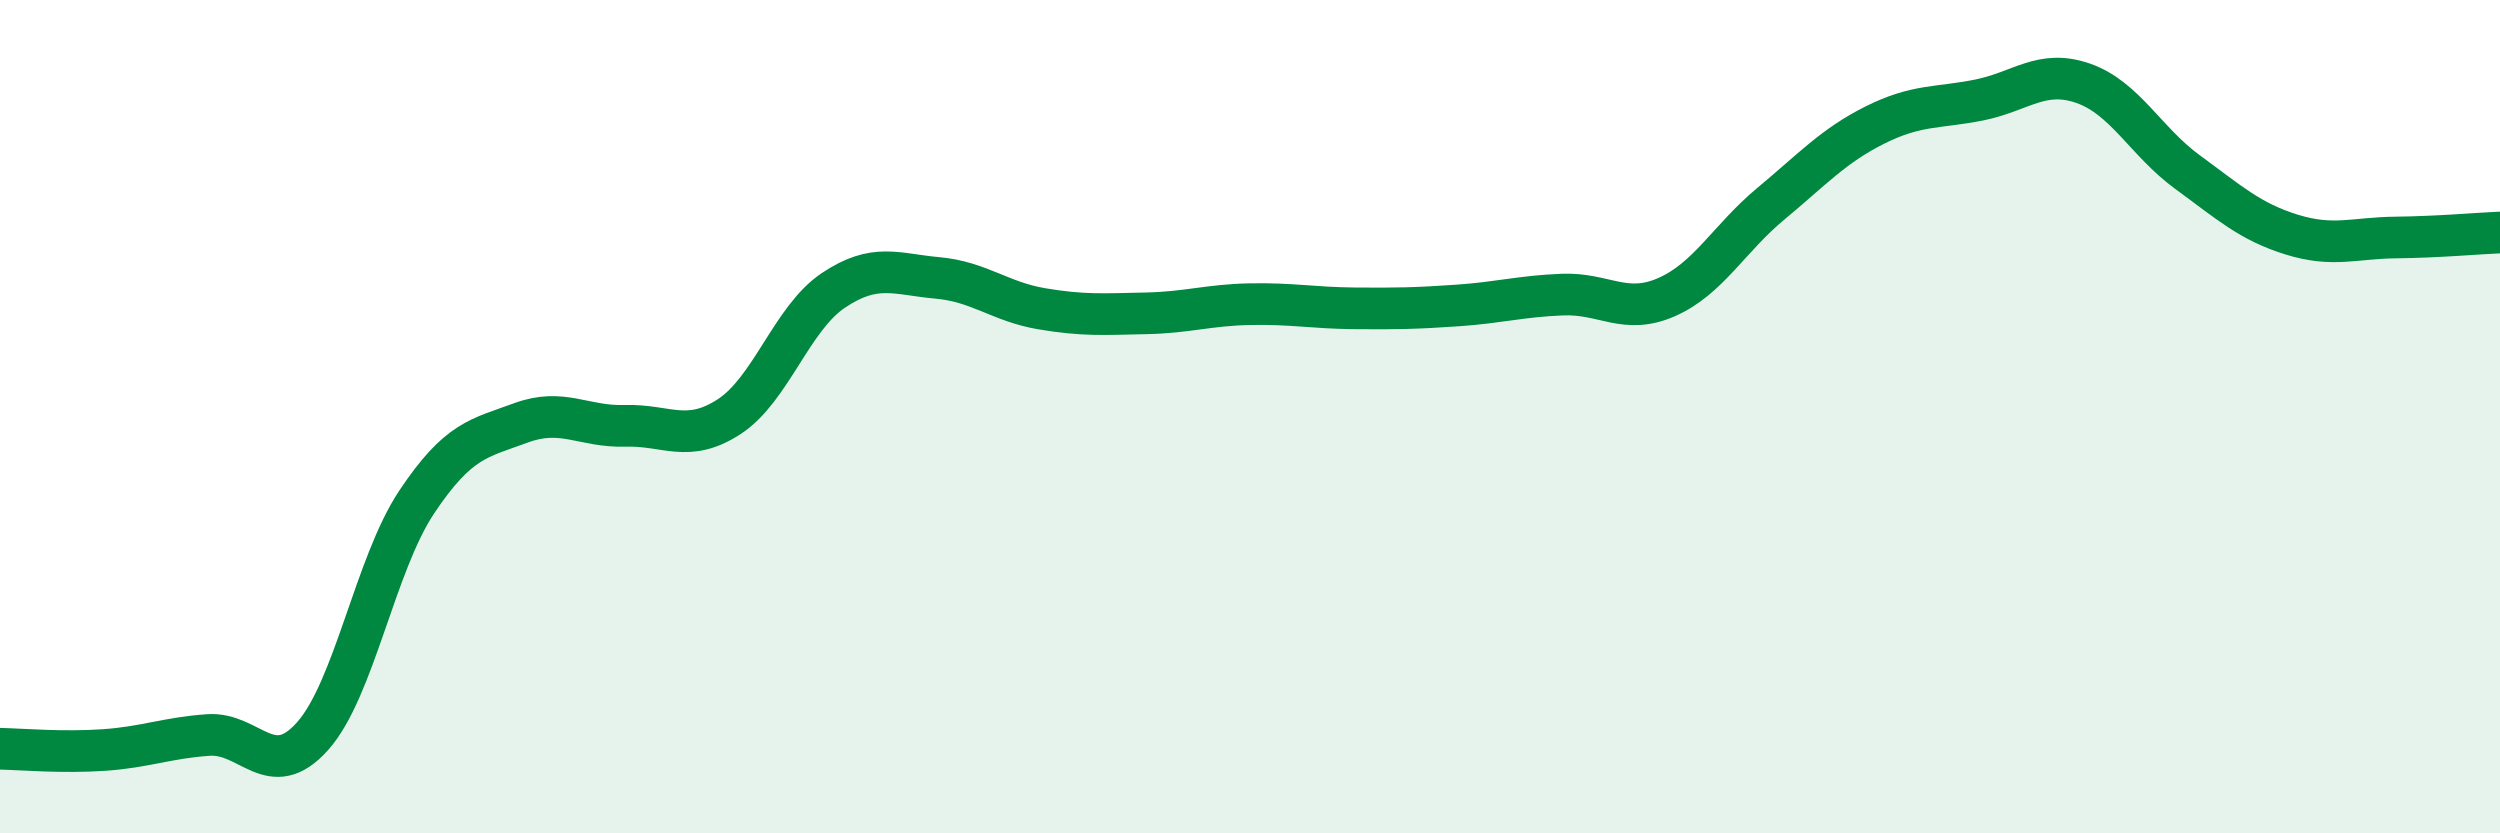 
    <svg width="60" height="20" viewBox="0 0 60 20" xmlns="http://www.w3.org/2000/svg">
      <path
        d="M 0,17.97 C 0.5,17.98 1.5,18.07 2.5,18 C 3.5,17.93 4,17.71 5,17.64 C 6,17.57 6.5,18.79 7.5,17.67 C 8.5,16.55 9,13.55 10,12.05 C 11,10.55 11.5,10.52 12.5,10.15 C 13.5,9.78 14,10.25 15,10.22 C 16,10.19 16.5,10.65 17.5,10 C 18.5,9.35 19,7.64 20,6.97 C 21,6.3 21.5,6.58 22.5,6.67 C 23.5,6.76 24,7.24 25,7.41 C 26,7.58 26.5,7.54 27.5,7.52 C 28.5,7.5 29,7.32 30,7.3 C 31,7.28 31.5,7.39 32.5,7.4 C 33.5,7.41 34,7.4 35,7.33 C 36,7.26 36.5,7.11 37.5,7.07 C 38.5,7.03 39,7.57 40,7.13 C 41,6.69 41.5,5.72 42.5,4.89 C 43.5,4.06 44,3.5 45,3 C 46,2.5 46.5,2.6 47.5,2.4 C 48.5,2.2 49,1.65 50,2 C 51,2.35 51.5,3.4 52.5,4.13 C 53.5,4.86 54,5.32 55,5.63 C 56,5.94 56.5,5.71 57.5,5.7 C 58.5,5.69 59.5,5.6 60,5.58L60 20L0 20Z"
        fill="#008740"
        opacity="0.1"
        stroke-linecap="round"
        stroke-linejoin="round"
      />
      <path
        d="M 0,17.97 C 0.5,17.98 1.5,18.07 2.5,18 C 3.5,17.93 4,17.71 5,17.64 C 6,17.57 6.5,18.79 7.5,17.67 C 8.5,16.55 9,13.55 10,12.05 C 11,10.55 11.5,10.52 12.5,10.15 C 13.5,9.78 14,10.25 15,10.22 C 16,10.19 16.5,10.65 17.5,10 C 18.5,9.35 19,7.64 20,6.97 C 21,6.3 21.5,6.58 22.5,6.67 C 23.5,6.76 24,7.24 25,7.41 C 26,7.58 26.5,7.54 27.5,7.52 C 28.5,7.5 29,7.32 30,7.3 C 31,7.28 31.5,7.39 32.5,7.4 C 33.5,7.41 34,7.4 35,7.33 C 36,7.26 36.5,7.11 37.5,7.07 C 38.5,7.03 39,7.57 40,7.13 C 41,6.69 41.5,5.72 42.5,4.89 C 43.5,4.06 44,3.5 45,3 C 46,2.5 46.5,2.6 47.5,2.4 C 48.5,2.2 49,1.65 50,2 C 51,2.35 51.5,3.4 52.5,4.13 C 53.5,4.86 54,5.32 55,5.63 C 56,5.94 56.5,5.71 57.5,5.7 C 58.5,5.69 59.5,5.6 60,5.58"
        stroke="#008740"
        stroke-width="1"
        fill="none"
        stroke-linecap="round"
        stroke-linejoin="round"
      />
    </svg>
  